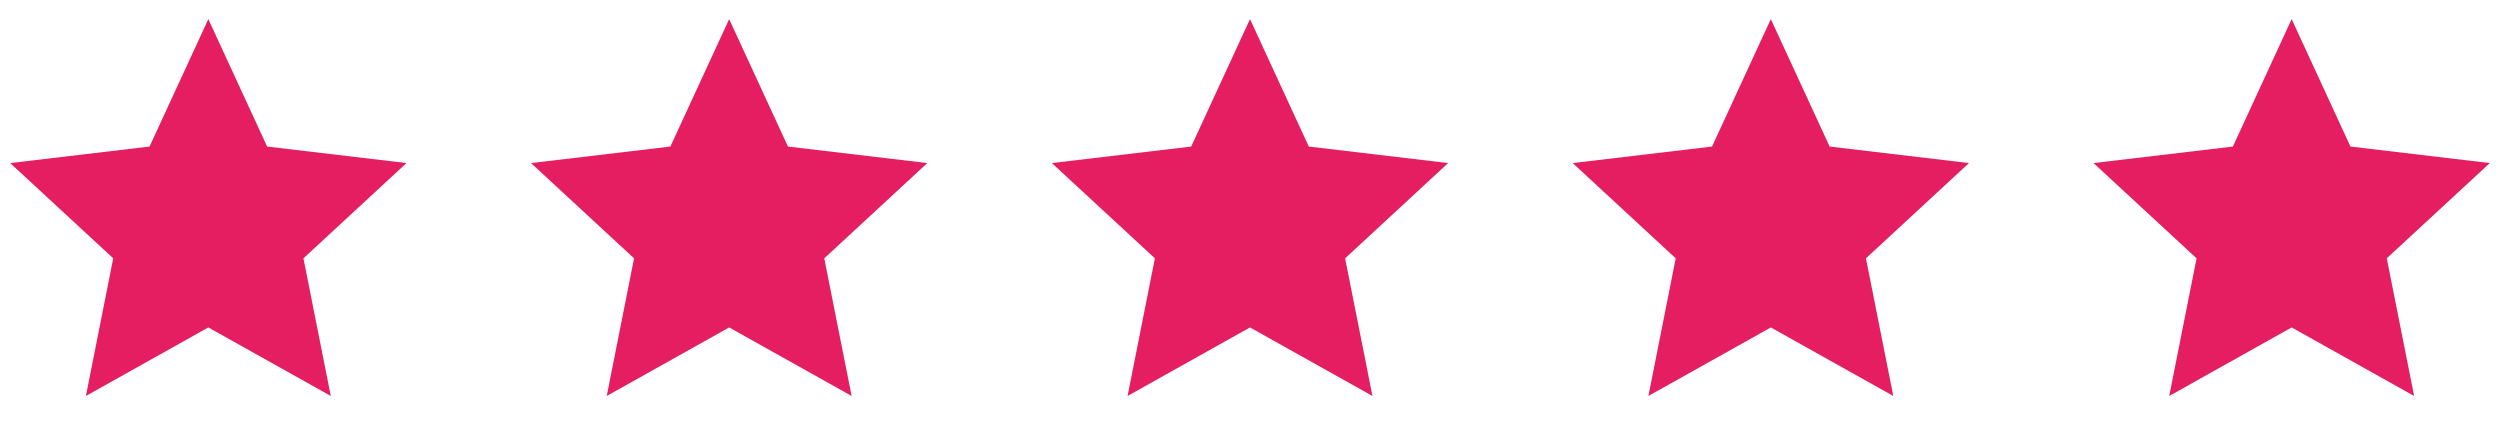 <svg width="120" height="21" viewBox="0 0 120 21" fill="none" xmlns="http://www.w3.org/2000/svg">
<g clip-path="url(#clip0_451_3515)">
<path d="M10 15.717L4.123 19.007L5.435 12.4L0.489 7.827L7.178 7.034L10 0.917L12.822 7.034L19.511 7.827L14.565 12.4L15.878 19.007L10 15.717Z" fill="#E51E61"/>
</g>
<g clip-path="url(#clip1_451_3515)">
<path d="M35 15.717L29.123 19.007L30.435 12.4L25.489 7.827L32.178 7.034L35 0.917L37.822 7.034L44.511 7.827L39.565 12.4L40.878 19.007L35 15.717Z" fill="#E51E61"/>
</g>
<g clip-path="url(#clip2_451_3515)">
<path d="M60 15.717L54.123 19.007L55.435 12.4L50.489 7.827L57.178 7.034L60 0.917L62.822 7.034L69.511 7.827L64.565 12.4L65.878 19.007L60 15.717Z" fill="#E51E61"/>
</g>
<g clip-path="url(#clip3_451_3515)">
<path d="M85 15.717L79.123 19.007L80.435 12.4L75.489 7.827L82.178 7.034L85 0.917L87.822 7.034L94.511 7.827L89.565 12.4L90.878 19.007L85 15.717Z" fill="#E51E61"/>
</g>
<g clip-path="url(#clip4_451_3515)">
<path d="M110 15.717L104.123 19.007L105.435 12.4L100.489 7.827L107.178 7.034L110 0.917L112.822 7.034L119.511 7.827L114.565 12.4L115.878 19.007L110 15.717Z" fill="#E51E61"/>
</g>
<defs>
<clipPath id="clip0_451_3515">
<rect width="20" height="20" fill="white" transform="translate(0 0.5)"/>
</clipPath>
<clipPath id="clip1_451_3515">
<rect width="20" height="20" fill="white" transform="translate(25 0.5)"/>
</clipPath>
<clipPath id="clip2_451_3515">
<rect width="20" height="20" fill="white" transform="translate(50 0.5)"/>
</clipPath>
<clipPath id="clip3_451_3515">
<rect width="20" height="20" fill="white" transform="translate(75 0.5)"/>
</clipPath>
<clipPath id="clip4_451_3515">
<rect width="20" height="20" fill="white" transform="translate(100 0.5)"/>
</clipPath>
</defs>
</svg>
